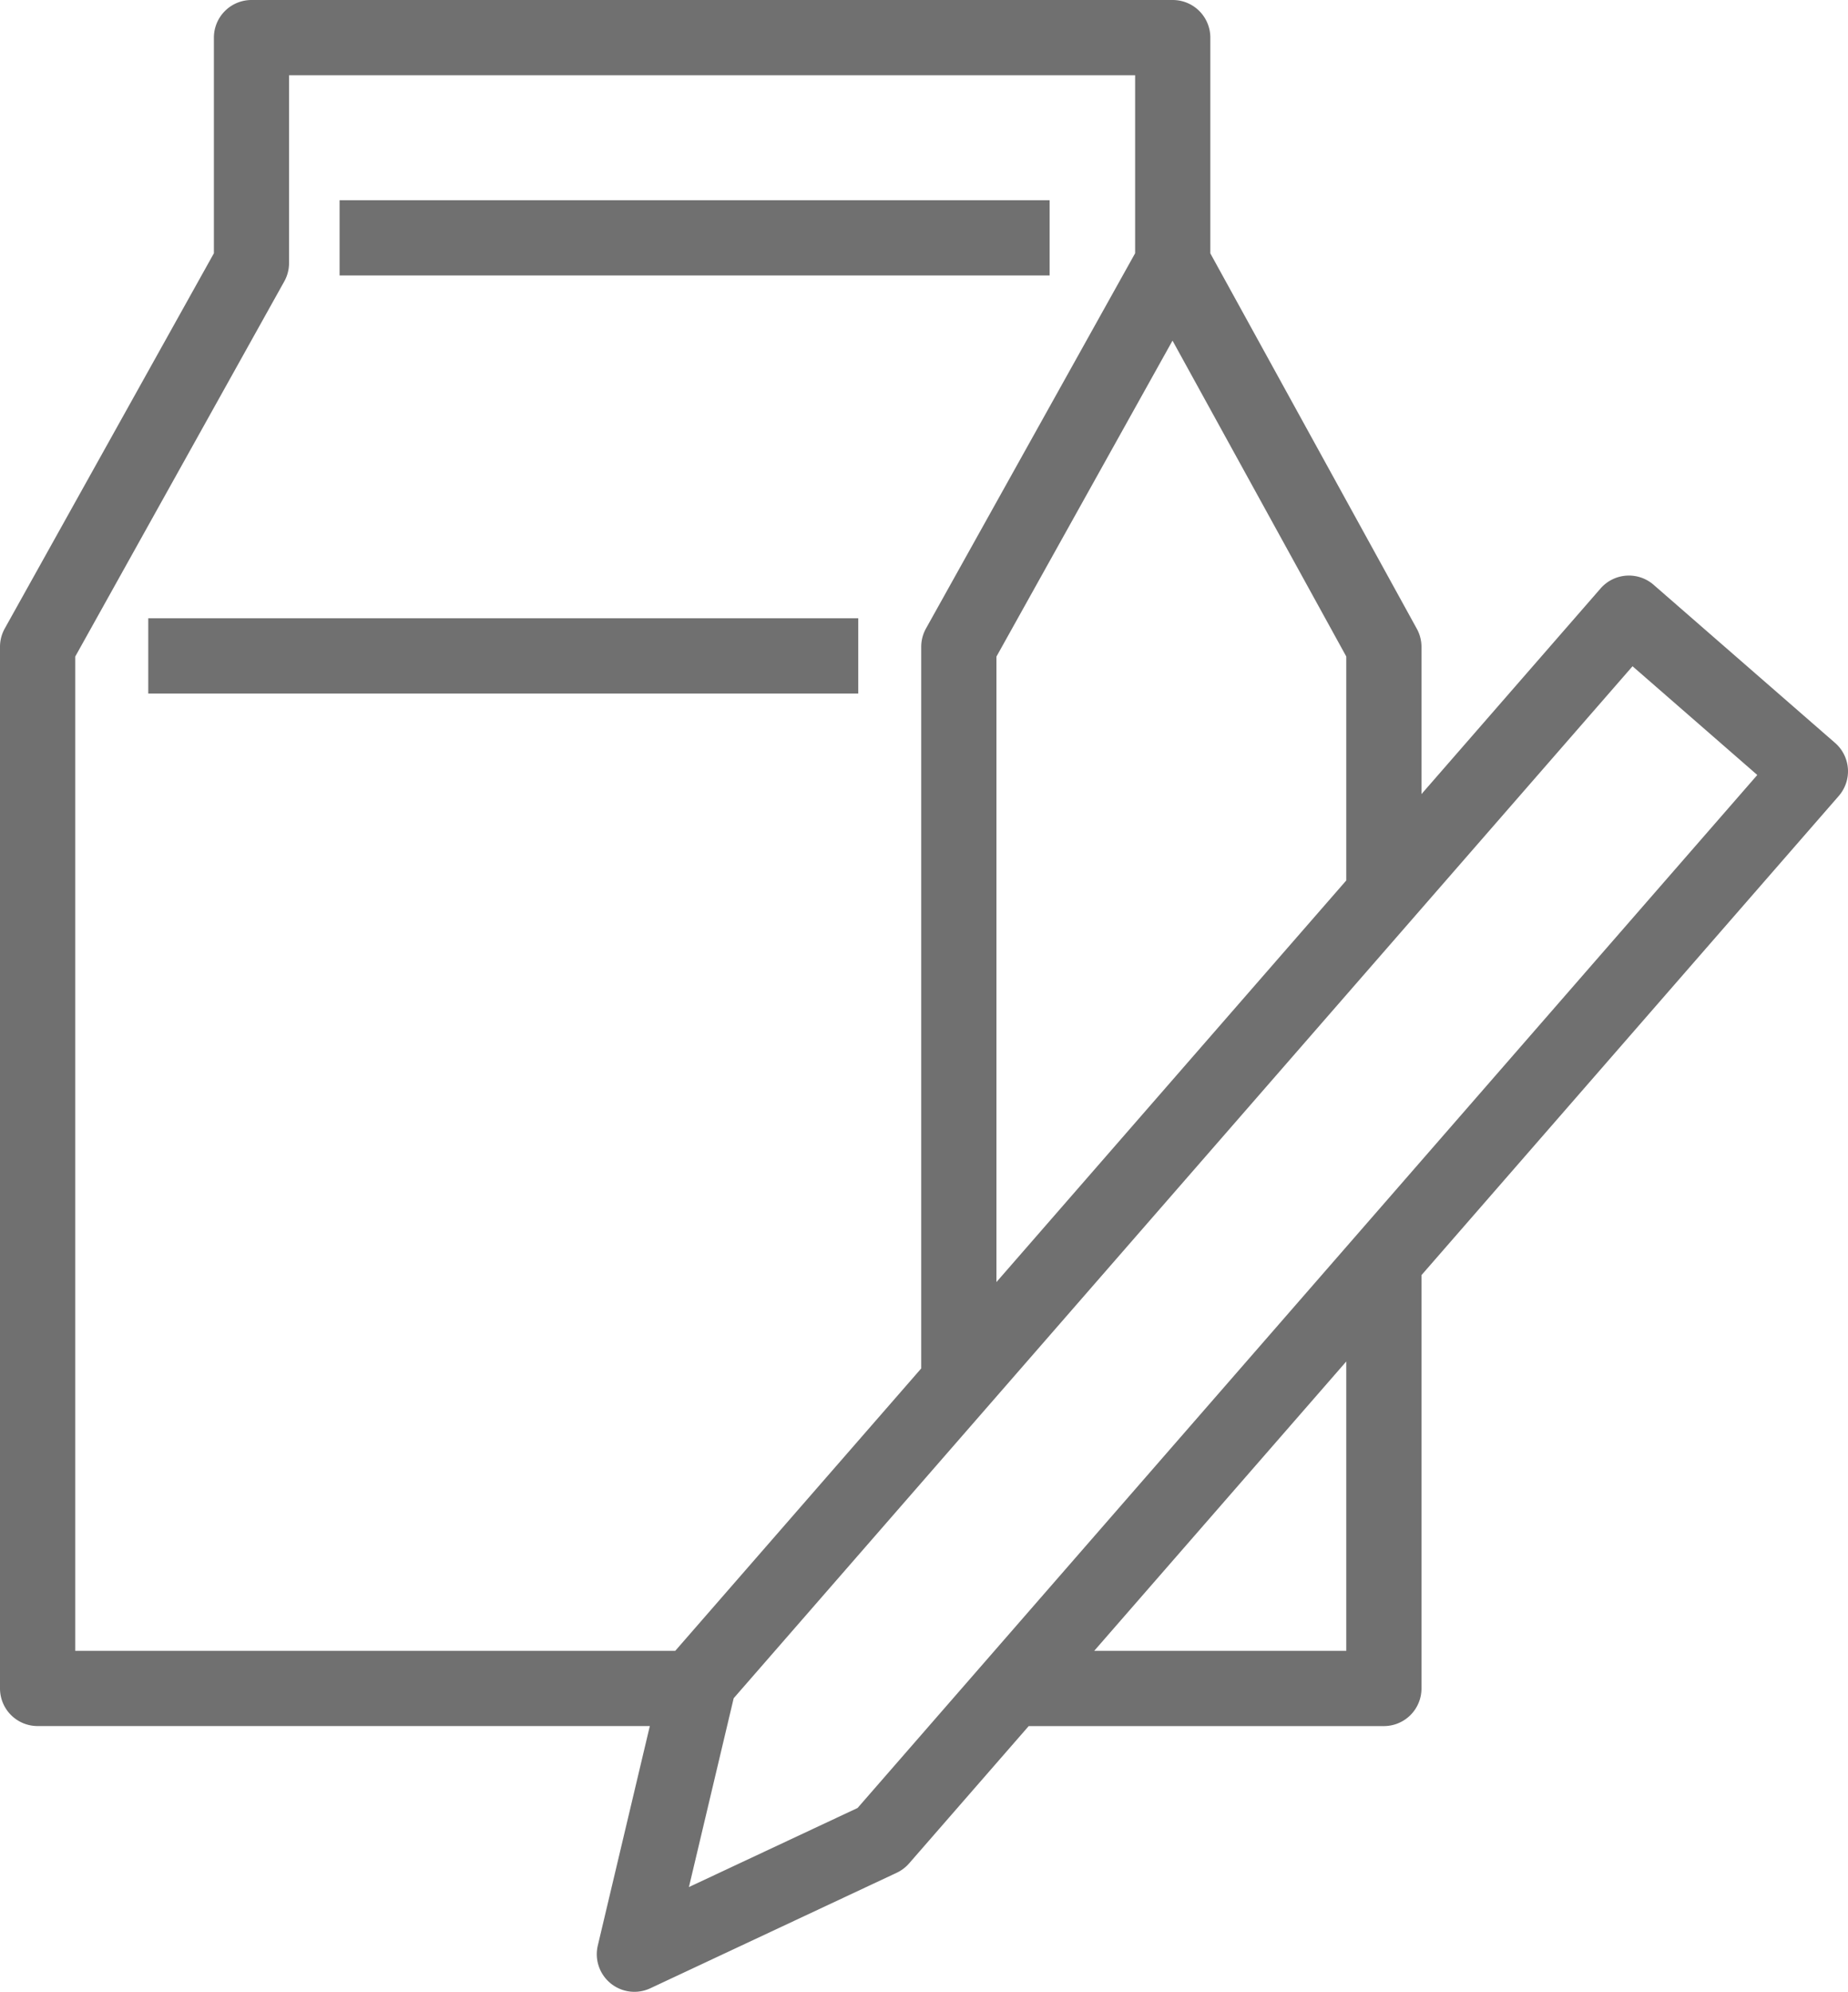 <svg id="グループ_518" data-name="グループ 518" xmlns="http://www.w3.org/2000/svg" xmlns:xlink="http://www.w3.org/1999/xlink" width="122.855" height="132.375" viewBox="0 0 122.855 132.375">
  <defs>
    <clipPath id="clip-path">
      <rect id="長方形_244" data-name="長方形 244" width="122.855" height="132.375" fill="#707070"/>
    </clipPath>
  </defs>
  <rect id="長方形_242" data-name="長方形 242" width="47.202" height="5" transform="translate(22.576 13.307)" fill="#707070"/>
  <rect id="長方形_243" data-name="長方形 243" width="47.201" height="5" transform="translate(9.856 41.092)" fill="#707070"/>
  <g id="グループ_517" data-name="グループ 517">
    <g id="グループ_516" data-name="グループ 516" clip-path="url(#clip-path)">
      <path id="パス_2594" data-name="パス 2594" d="M122.849,51.091A2.5,2.5,0,0,0,122,49.378L109.933,38.867a2.5,2.5,0,0,0-3.527.242L94.5,52.776V42.988a2.5,2.5,0,0,0-.31-1.2L80.463,16.839V2.5a2.5,2.5,0,0,0-2.5-2.5H16.72a2.5,2.5,0,0,0-2.5,2.5V16.832L.317,41.77A2.5,2.5,0,0,0,0,42.988v69.226a2.5,2.5,0,0,0,2.5,2.5H43.2L39.742,129.3a2.5,2.5,0,0,0,3.494,2.84l16.376-7.675a2.511,2.511,0,0,0,.823-.621l7.953-9.128H92a2.5,2.5,0,0,0,2.5-2.5V84.745L122.24,52.9a2.5,2.5,0,0,0,.609-1.814M89.5,43.631V58.515L66.243,85.207V43.638l11.706-21ZM5,43.638,18.9,18.7a2.51,2.51,0,0,0,.316-1.218V5H75.463V16.832L61.559,41.77a2.51,2.51,0,0,0-.316,1.218V90.946L44.891,109.714H5Zm84.5,66.076H72.744L89.5,90.484ZM57.012,120.159,45.8,125.414l2.975-12.549,59.756-68.586,8.294,7.226Z" fill="#707070"/>
    </g>
  </g>
</svg>

